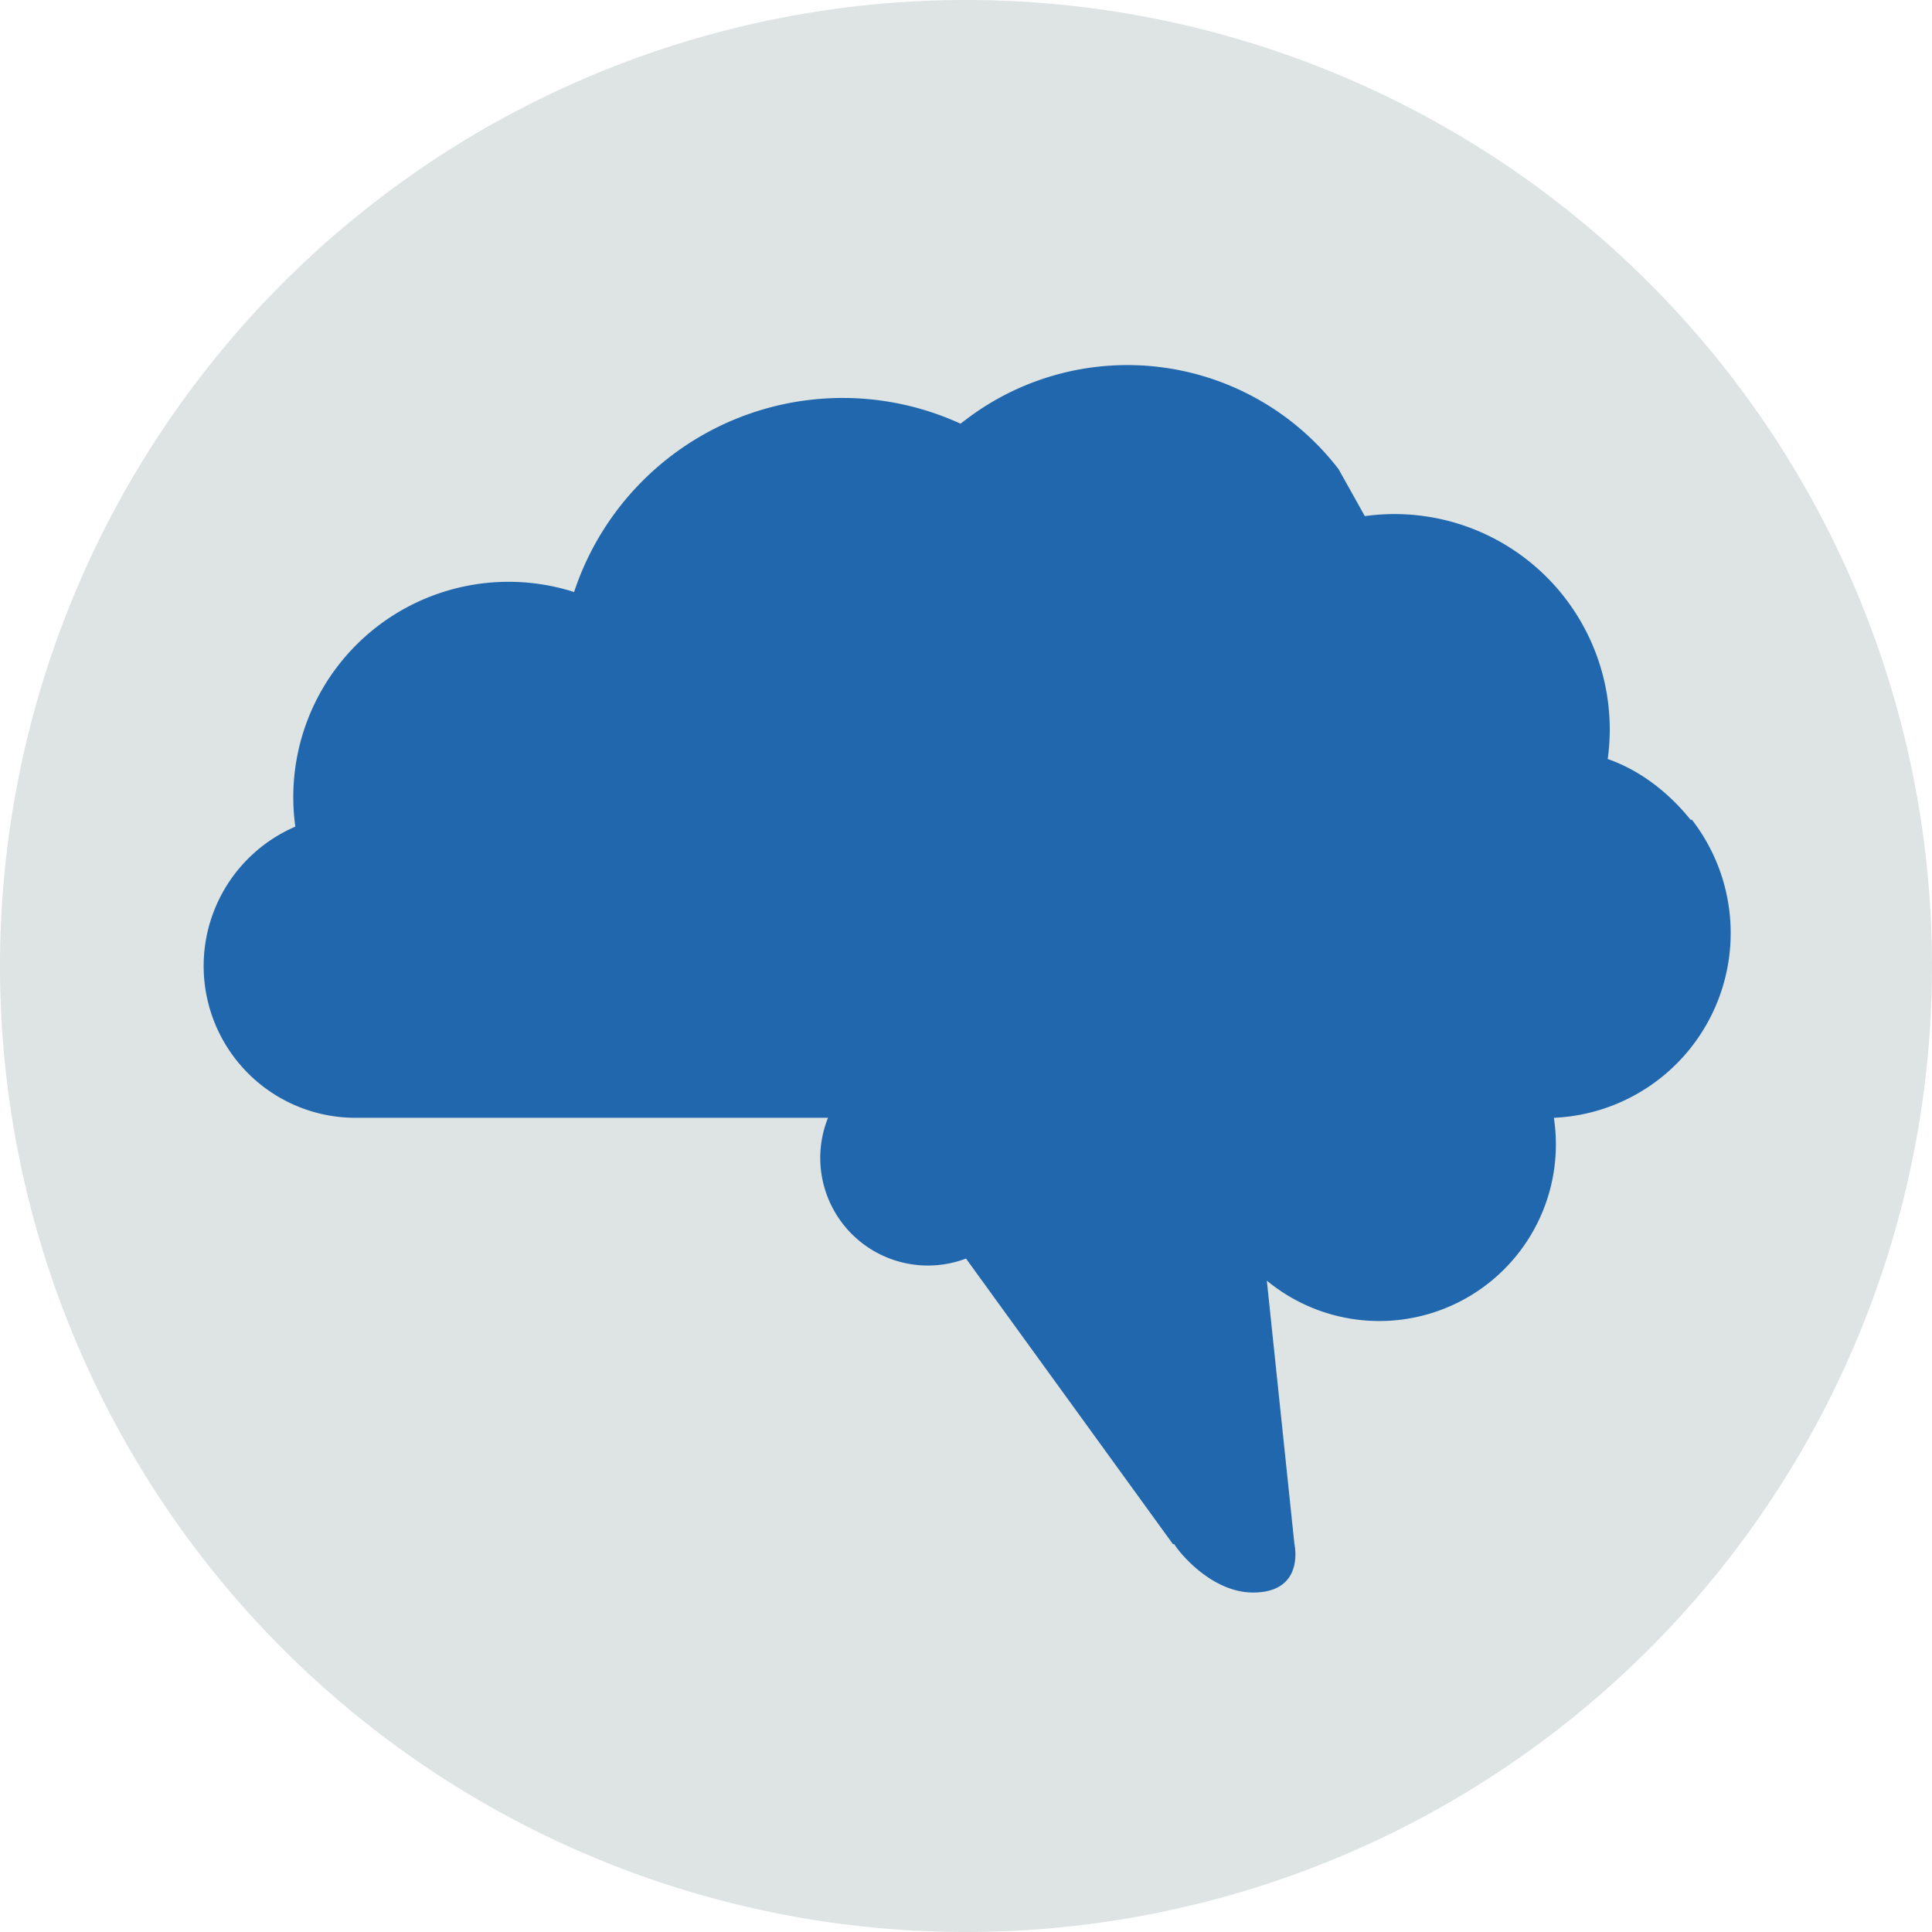<svg xmlns="http://www.w3.org/2000/svg" width="140" height="140" fill="none"><g fill-rule="evenodd" clip-path="url(#a)" clip-rule="evenodd"><path fill="#DDE4E3" d="M140 70A70 70 0 1 1 0 70a70 70 0 0 1 140 0Z"/><path fill="#2167AE" d="M122.5 59.4c-1.6-2-3.7-3.6-6-4.4a15.6 15.6 0 0 0-17.6-17.6L97 34a19.3 19.3 0 0 0-27-3.6l-.4.3a20.5 20.5 0 0 0-28 12.2 15.6 15.6 0 0 0-20.2 17A11 11 0 0 0 25.7 81H60A7.8 7.8 0 0 0 70 91.2l15 20.7h.1c.2.4 2.6 3.5 5.7 3.5 3.8 0 3-3.5 3-3.5l-2-19.1A12.8 12.8 0 0 0 112.6 81a13.4 13.4 0 0 0 10-21.6Z"/></g><defs><clipPath id="a"><path fill="#fff" d="M0 0h140v140H0z"/></clipPath></defs></svg>